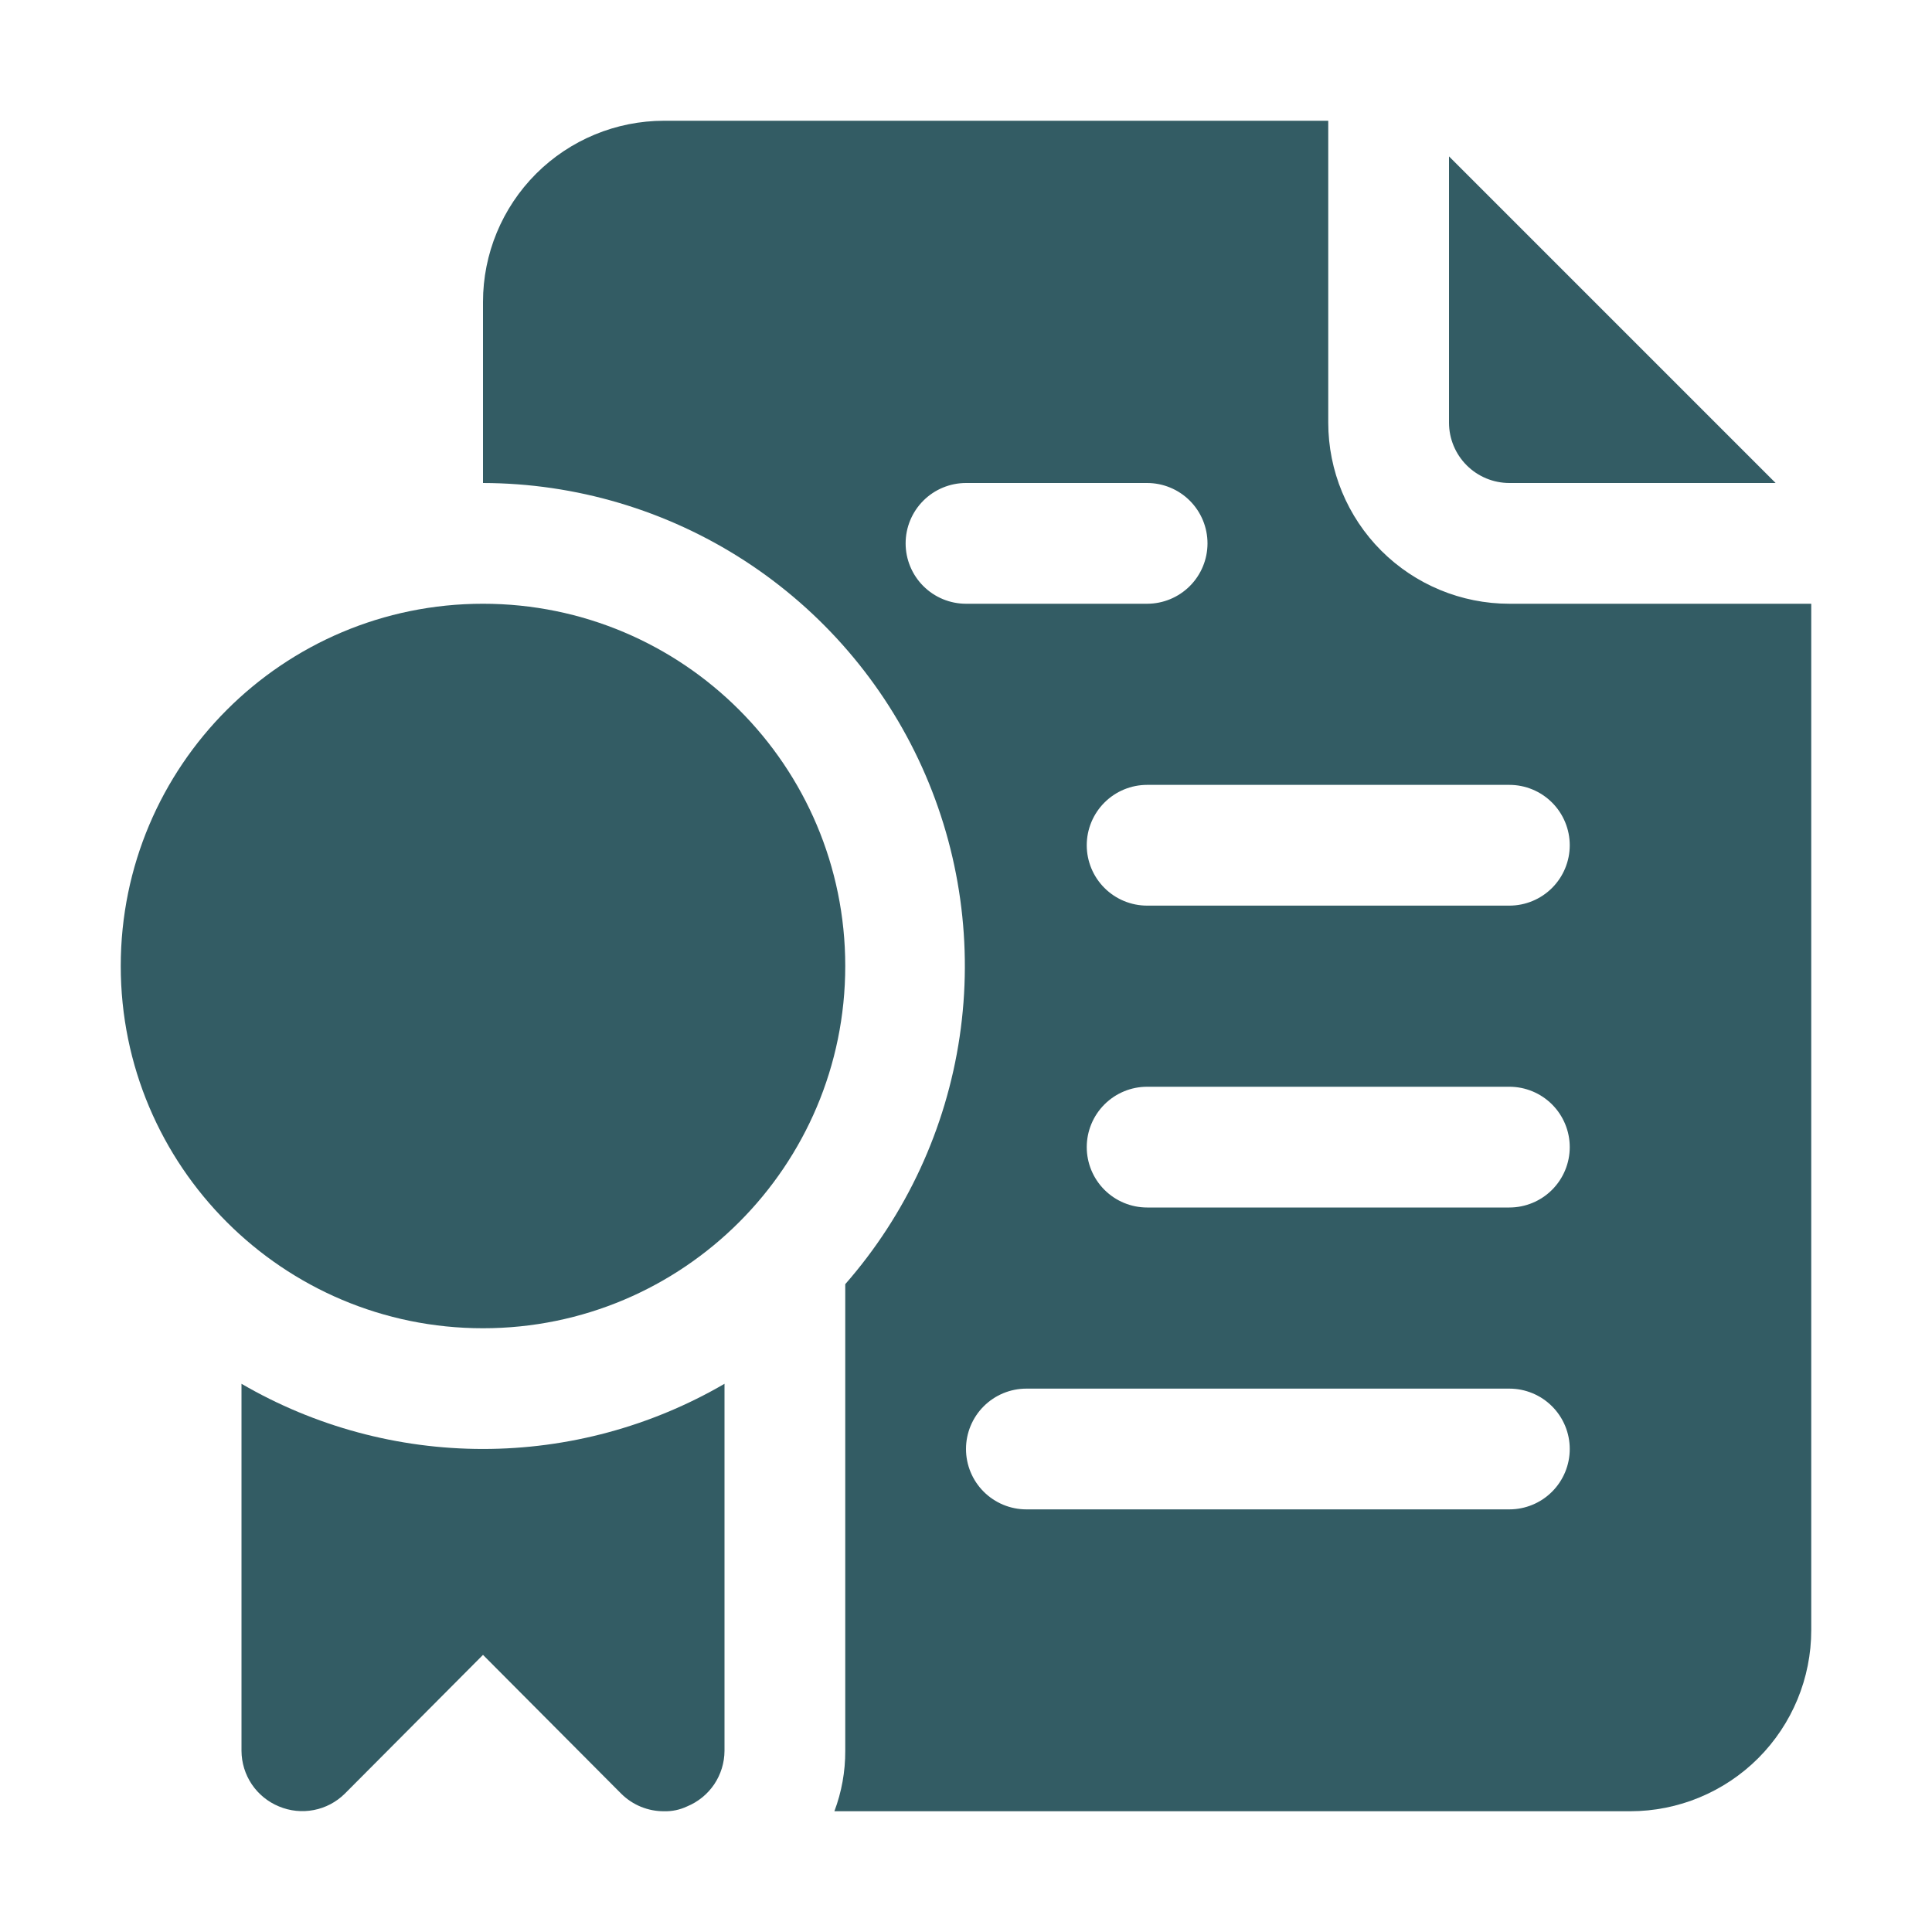 <svg width="64" height="64" viewBox="0 0 64 64" fill="none" xmlns="http://www.w3.org/2000/svg">
<path d="M50 16H58.82L48 5.18V14C48 14.53 48.211 15.039 48.586 15.414C48.961 15.789 49.47 16 50 16Z" fill="#335C64"/>
<path d="M50 20C48.409 20 46.883 19.368 45.757 18.243C44.632 17.117 44 15.591 44 14V4H22C20.409 4 18.883 4.632 17.757 5.757C16.632 6.883 16 8.409 16 10V16C19.071 16.007 22.075 16.898 24.654 18.566C27.232 20.235 29.276 22.61 30.541 25.408C31.806 28.206 32.24 31.31 31.789 34.348C31.338 37.386 30.023 40.229 28 42.54V58C28.003 58.683 27.881 59.361 27.64 60H54C55.591 60 57.117 59.368 58.243 58.243C59.368 57.117 60 55.591 60 54V20H50ZM30 18C30 17.47 30.211 16.961 30.586 16.586C30.961 16.211 31.47 16 32 16H38C38.53 16 39.039 16.211 39.414 16.586C39.789 16.961 40 17.47 40 18C40 18.53 39.789 19.039 39.414 19.414C39.039 19.789 38.53 20 38 20H32C31.47 20 30.961 19.789 30.586 19.414C30.211 19.039 30 18.53 30 18ZM50 50H34C33.47 50 32.961 49.789 32.586 49.414C32.211 49.039 32 48.53 32 48C32 47.47 32.211 46.961 32.586 46.586C32.961 46.211 33.47 46 34 46H50C50.53 46 51.039 46.211 51.414 46.586C51.789 46.961 52 47.47 52 48C52 48.53 51.789 49.039 51.414 49.414C51.039 49.789 50.53 50 50 50ZM50 40H38C37.47 40 36.961 39.789 36.586 39.414C36.211 39.039 36 38.53 36 38C36 37.47 36.211 36.961 36.586 36.586C36.961 36.211 37.47 36 38 36H50C50.53 36 51.039 36.211 51.414 36.586C51.789 36.961 52 37.47 52 38C52 38.53 51.789 39.039 51.414 39.414C51.039 39.789 50.53 40 50 40ZM50 30H38C37.47 30 36.961 29.789 36.586 29.414C36.211 29.039 36 28.53 36 28C36 27.47 36.211 26.961 36.586 26.586C36.961 26.211 37.47 26 38 26H50C50.53 26 51.039 26.211 51.414 26.586C51.789 26.961 52 27.47 52 28C52 28.53 51.789 29.039 51.414 29.414C51.039 29.789 50.53 30 50 30Z" fill="#335C64"/>
<path d="M8 45.84V58C8.002 58.395 8.121 58.78 8.341 59.108C8.562 59.435 8.875 59.69 9.24 59.84C9.604 59.993 10.006 60.035 10.394 59.96C10.782 59.886 11.139 59.697 11.42 59.42L16 54.82L20.58 59.42C20.767 59.605 20.988 59.752 21.232 59.852C21.476 59.951 21.737 60.002 22 60C22.262 60.007 22.523 59.952 22.76 59.84C23.125 59.69 23.438 59.435 23.659 59.108C23.879 58.78 23.998 58.395 24 58V45.84C21.571 47.254 18.811 47.999 16 47.999C13.189 47.999 10.429 47.254 8 45.84Z" fill="#335C64"/>
<path d="M16 44C22.627 44 28 38.627 28 32C28 25.373 22.627 20 16 20C9.373 20 4 25.373 4 32C4 38.627 9.373 44 16 44Z" fill="#335C64"/>
</svg>
